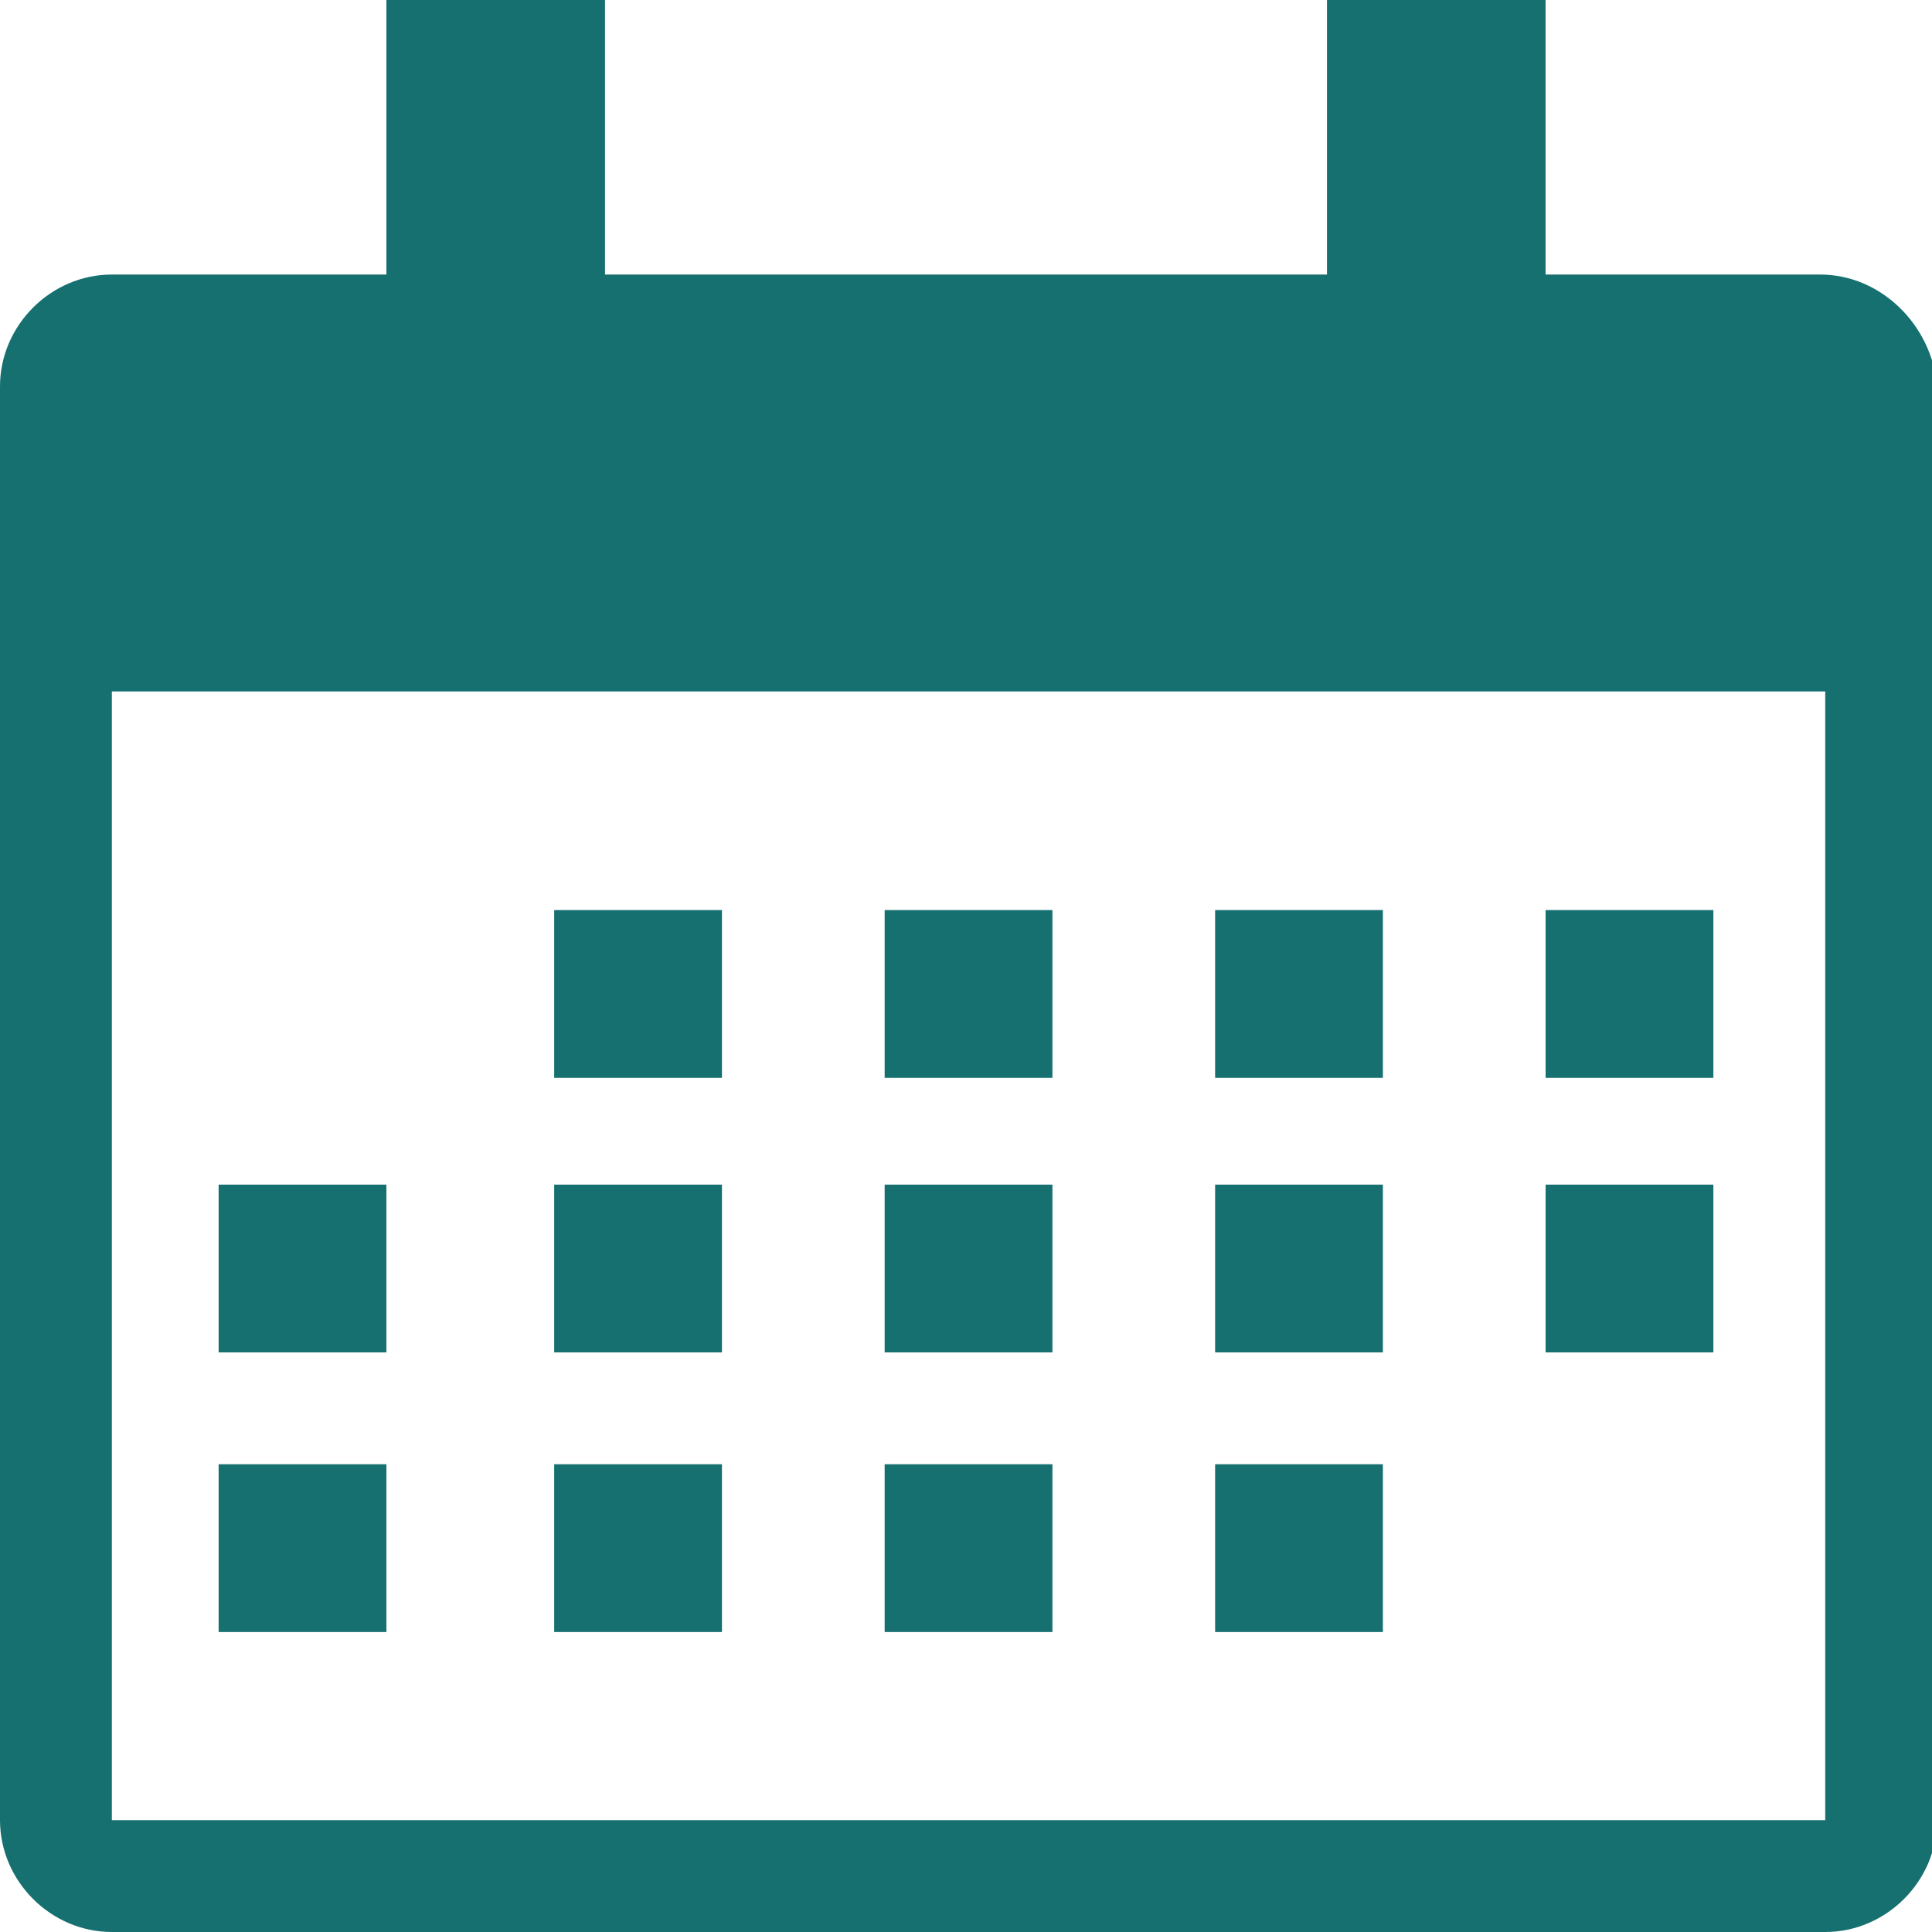 <?xml version="1.0" encoding="utf-8"?>
<!-- Generator: Adobe Illustrator 26.5.0, SVG Export Plug-In . SVG Version: 6.00 Build 0)  -->
<svg version="1.1" id="icon" xmlns="http://www.w3.org/2000/svg" xmlns:xlink="http://www.w3.org/1999/xlink" x="0px" y="0px"
	 viewBox="0 0 38 38" style="enable-background:new 0 0 38 38;" xml:space="preserve">
<style type="text/css">
	.st0{fill:#167070;}
</style>
<path class="st0" d="M35.8,5.4h-5.4V0h-4.3v5.4H11.9V0H7.6v5.4H2.2C1,5.4,0,6.4,0,7.6v28.2C0,37,1,38,2.2,38h33.7
	c1.2,0,2.2-1,2.2-2.2V7.6C38,6.4,37,5.4,35.8,5.4z M35.8,35.8H2.2V13.6h33.7V35.8z"/>
<rect x="17.4" y="17.9" class="st0" width="3.3" height="3.3"/>
<rect x="10.9" y="17.9" class="st0" width="3.3" height="3.3"/>
<rect x="23.9" y="17.9" class="st0" width="3.3" height="3.3"/>
<rect x="30.4" y="17.9" class="st0" width="3.3" height="3.3"/>
<rect x="4.3" y="23.3" class="st0" width="3.3" height="3.3"/>
<rect x="10.9" y="23.3" class="st0" width="3.3" height="3.3"/>
<rect x="17.4" y="23.3" class="st0" width="3.3" height="3.3"/>
<rect x="23.9" y="23.3" class="st0" width="3.3" height="3.3"/>
<rect x="30.4" y="23.3" class="st0" width="3.3" height="3.3"/>
<rect x="4.3" y="28.8" class="st0" width="3.3" height="3.3"/>
<rect x="10.9" y="28.8" class="st0" width="3.3" height="3.3"/>
<rect x="17.4" y="28.8" class="st0" width="3.3" height="3.3"/>
<rect x="23.9" y="28.8" class="st0" width="3.3" height="3.3"/>
</svg>
